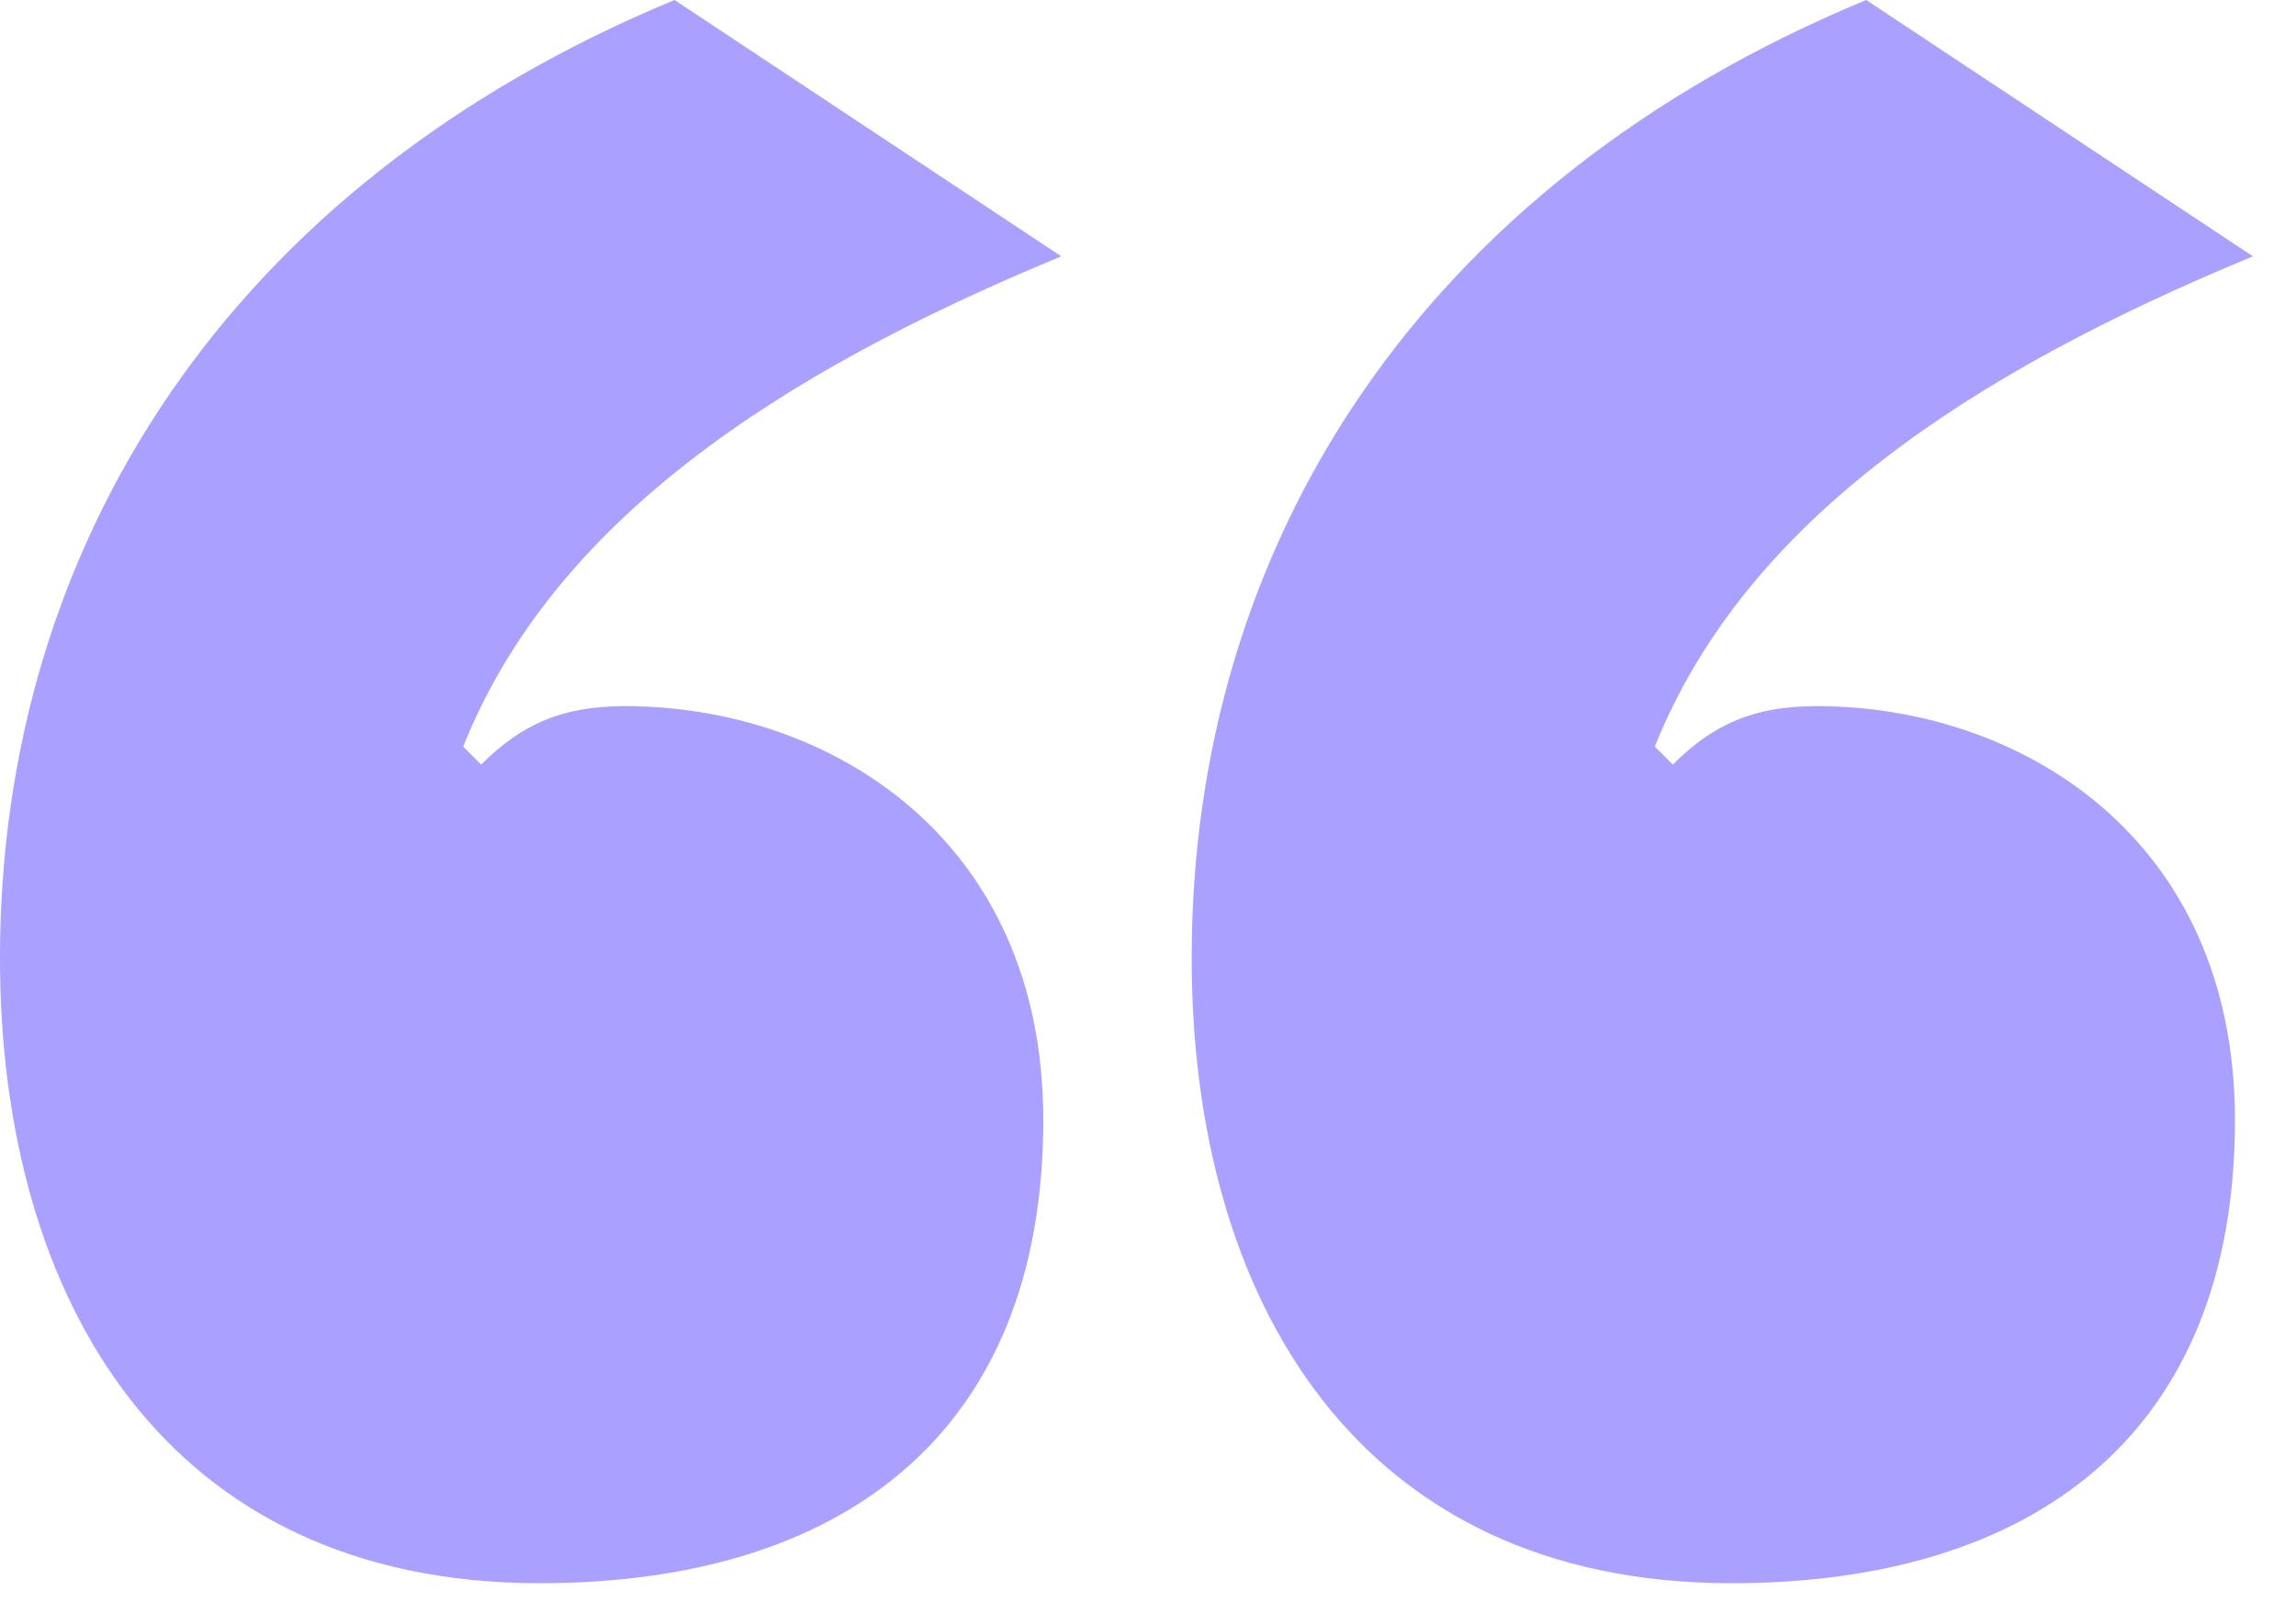 <svg width="43" height="30" viewBox="0 0 43 30" fill="none" xmlns="http://www.w3.org/2000/svg">
<path d="M10.106 29.645C3.116 29.645 0 24.339 0 17.939C0 10.191 4.295 3.453 12.633 0L19.876 4.8C14.57 6.99 10.359 9.769 8.675 13.98L9.011 14.317C9.769 13.559 10.527 13.222 11.706 13.222C15.496 13.222 19.539 15.665 19.539 20.971C19.539 26.866 15.749 29.645 10.106 29.645ZM32.424 29.645C25.434 29.645 22.318 24.339 22.318 17.939C22.318 10.191 26.613 3.453 34.951 0L42.194 4.8C36.888 6.99 32.677 9.769 30.992 13.98L31.329 14.317C32.087 13.559 32.845 13.222 34.024 13.222C37.814 13.222 41.857 15.665 41.857 20.971C41.857 26.866 38.067 29.645 32.424 29.645Z" fill="#AAA0FF"/>
</svg>
